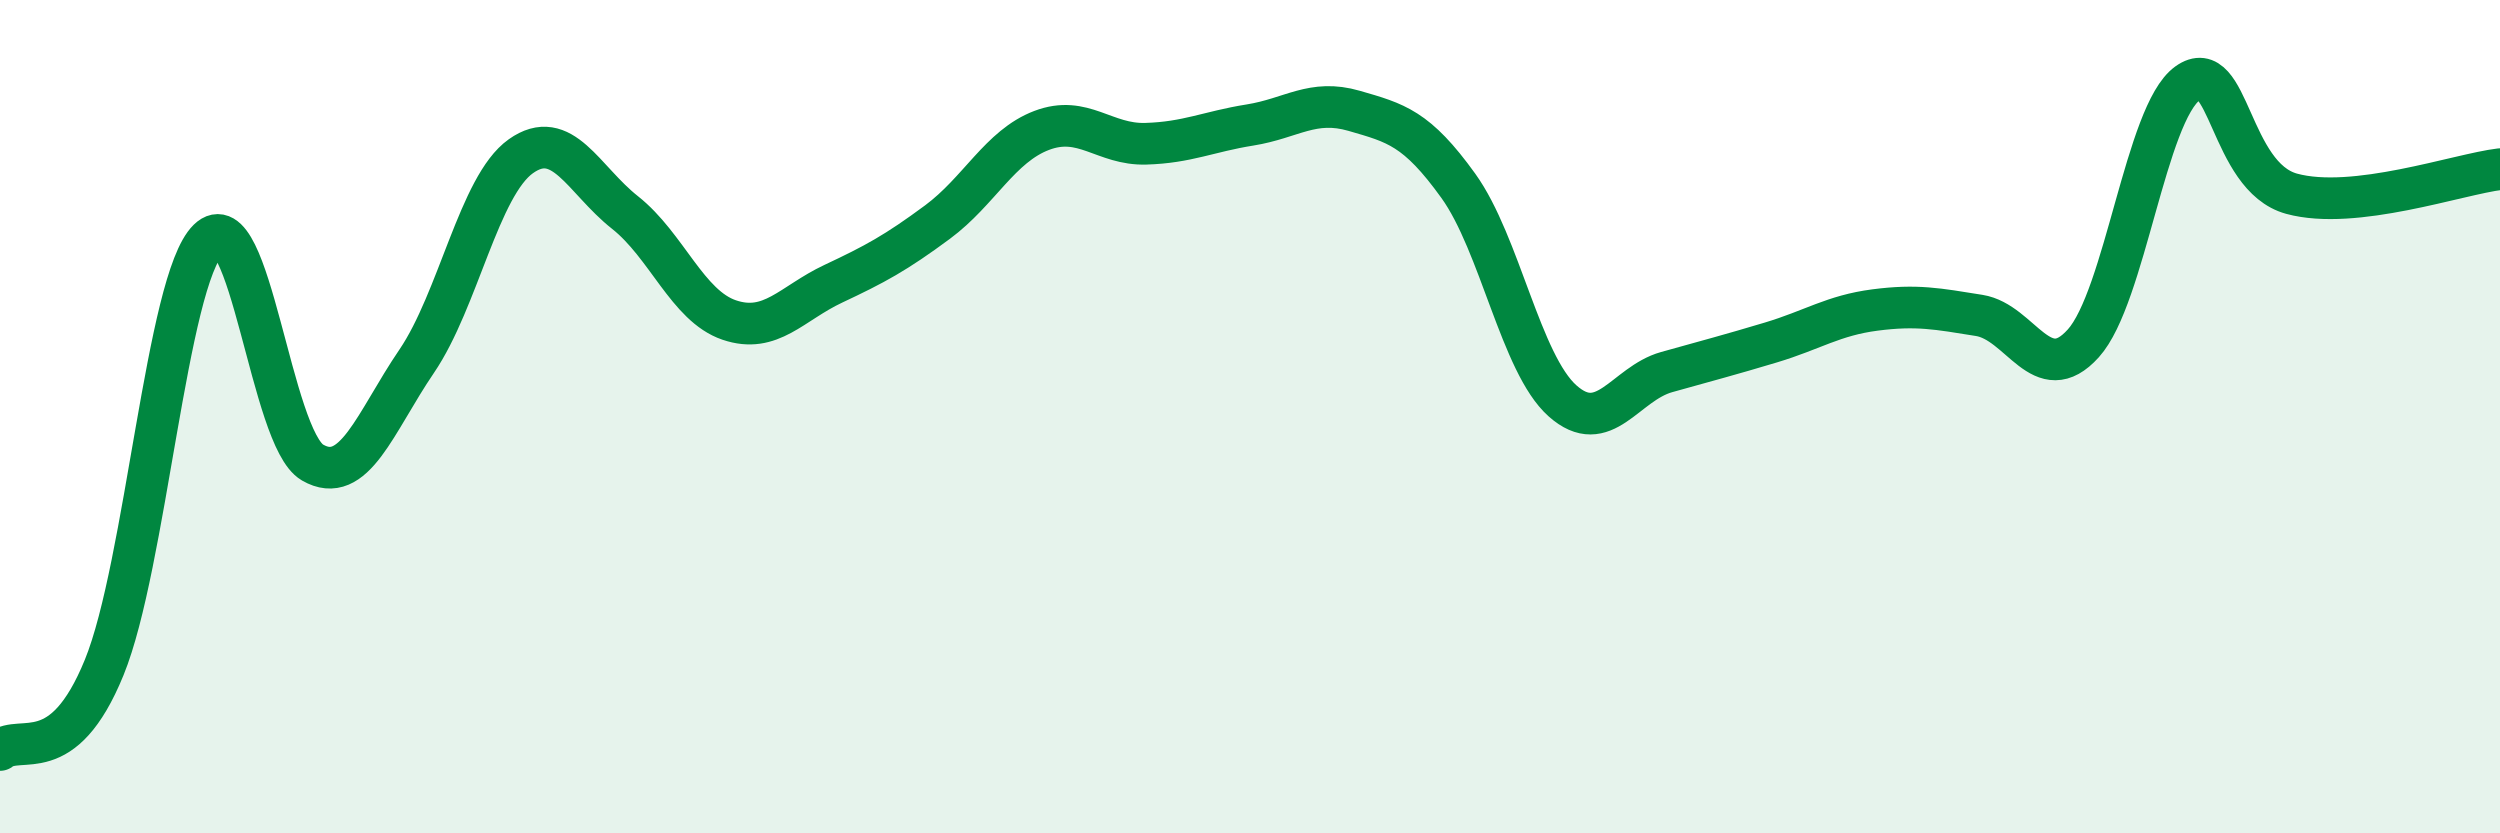 
    <svg width="60" height="20" viewBox="0 0 60 20" xmlns="http://www.w3.org/2000/svg">
      <path
        d="M 0,18 C 0.5,17.6 1.5,18.47 2.5,16.02 C 3.5,13.57 4,6.73 5,5.75 C 6,4.77 6.5,10.52 7.5,11.1 C 8.5,11.68 9,10.14 10,8.67 C 11,7.2 11.5,4.46 12.5,3.75 C 13.5,3.04 14,4.31 15,5.1 C 16,5.89 16.5,7.34 17.5,7.68 C 18.5,8.02 19,7.28 20,6.81 C 21,6.34 21.5,6.07 22.5,5.33 C 23.5,4.59 24,3.51 25,3.13 C 26,2.75 26.5,3.48 27.5,3.45 C 28.5,3.42 29,3.16 30,3 C 31,2.84 31.5,2.37 32.5,2.66 C 33.5,2.95 34,3.07 35,4.46 C 36,5.85 36.5,8.73 37.5,9.62 C 38.5,10.51 39,9.21 40,8.93 C 41,8.65 41.5,8.52 42.5,8.22 C 43.5,7.92 44,7.57 45,7.44 C 46,7.31 46.5,7.41 47.5,7.57 C 48.5,7.73 49,9.35 50,8.24 C 51,7.13 51.5,2.72 52.5,2 C 53.5,1.28 53.5,4.24 55,4.65 C 56.5,5.06 59,4.18 60,4.06L60 20L0 20Z"
        fill="#008740"
        opacity="0.1"
        stroke-linecap="round"
        stroke-linejoin="round"
      />
      <path
        d="M 0,18 C 0.5,17.6 1.5,18.47 2.5,16.02 C 3.5,13.57 4,6.73 5,5.75 C 6,4.77 6.5,10.52 7.5,11.1 C 8.5,11.68 9,10.14 10,8.67 C 11,7.2 11.5,4.46 12.5,3.75 C 13.5,3.04 14,4.31 15,5.1 C 16,5.89 16.5,7.34 17.5,7.68 C 18.5,8.02 19,7.28 20,6.81 C 21,6.34 21.5,6.07 22.5,5.33 C 23.5,4.59 24,3.51 25,3.13 C 26,2.75 26.5,3.48 27.5,3.45 C 28.5,3.42 29,3.16 30,3 C 31,2.84 31.5,2.37 32.5,2.66 C 33.5,2.95 34,3.07 35,4.46 C 36,5.85 36.5,8.73 37.5,9.62 C 38.5,10.51 39,9.21 40,8.93 C 41,8.65 41.5,8.52 42.5,8.22 C 43.5,7.92 44,7.57 45,7.44 C 46,7.31 46.5,7.41 47.5,7.57 C 48.5,7.73 49,9.35 50,8.24 C 51,7.13 51.5,2.72 52.5,2 C 53.5,1.28 53.5,4.24 55,4.65 C 56.5,5.06 59,4.18 60,4.06"
        stroke="#008740"
        stroke-width="1"
        fill="none"
        stroke-linecap="round"
        stroke-linejoin="round"
      />
    </svg>
  